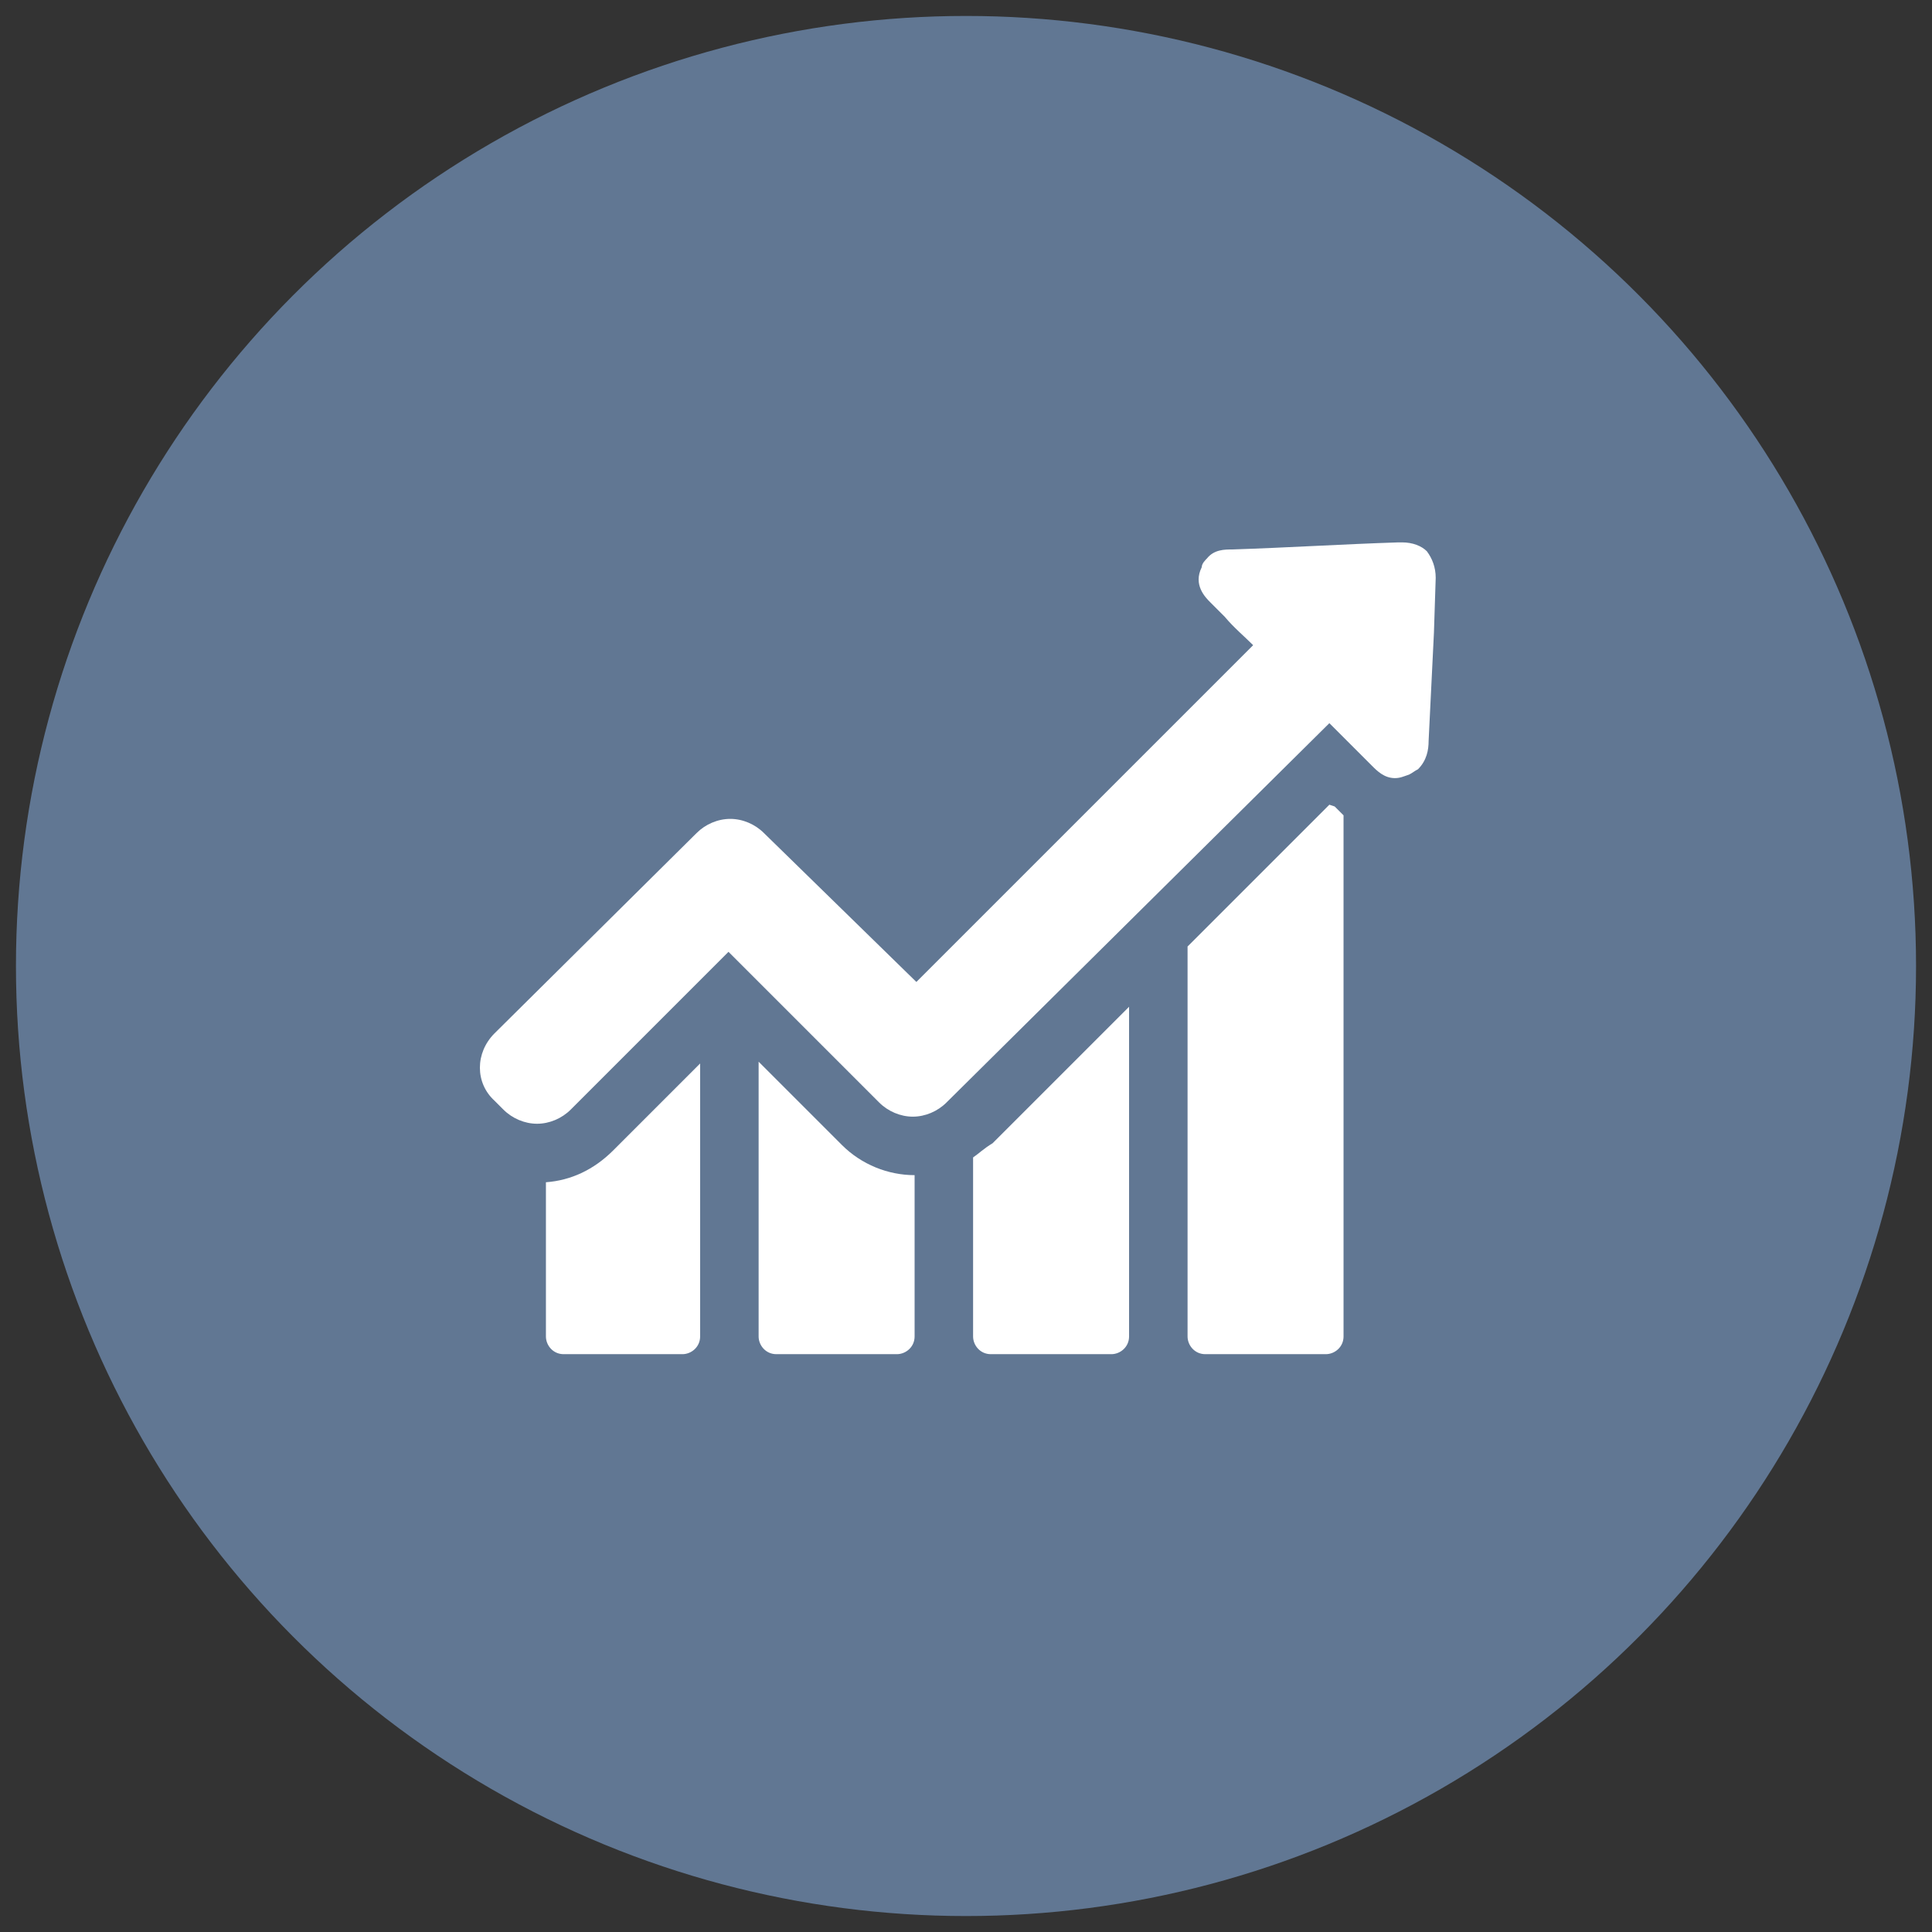 <?xml version="1.0" encoding="utf-8"?>
<!-- Generator: Adobe Illustrator 20.1.0, SVG Export Plug-In . SVG Version: 6.00 Build 0)  -->
<svg version="1.1" id="Layer_1" xmlns="http://www.w3.org/2000/svg" xmlns:xlink="http://www.w3.org/1999/xlink" x="0px" y="0px"
	 width="109px" height="109px" viewBox="0 0 109 109" style="enable-background:new 0 0 109 109;" xml:space="preserve">
<rect x="0" y="0" width="109" height="109" fill="#333333" stroke="none"/>
<style type="text/css">
	.st0{fill:#617793;}
	.st1{fill:#FFFFFF;}
</style>
<circle class="st0" cx="54.5" cy="54.5" r="53.6"/>
<g>
	<path class="st1" d="M30.8,66.7v8.7c0,0.5,0.4,1,1,1h6.7c0.5,0,1-0.4,1-1V60l-4.9,4.9C33.5,66,32.2,66.6,30.8,66.7L30.8,66.7z
		 M30.8,66.7"/>
	<path class="st1" d="M42.8,59.9v15.5c0,0.5,0.4,1,1,1h6.8c0.5,0,1-0.4,1-1v-9.1c-1.5,0-3-0.6-4.1-1.7L42.8,59.9z M42.8,59.9"/>
	<path class="st1" d="M54.9,65.3v10.1c0,0.5,0.4,1,1,1h6.8c0.5,0,1-0.4,1-1V56.8l-7.7,7.7C55.5,64.8,55.2,65.1,54.9,65.3L54.9,65.3z
		 M54.9,65.3"/>
	<path class="st1" d="M75,45.4l-8,8v22c0,0.5,0.4,1,1,1h6.8c0.5,0,1-0.4,1-1V46c-0.2-0.2-0.4-0.4-0.5-0.5L75,45.4z M75,45.4"/>
	<path class="st1" d="M80.5,31.1c-0.3-0.3-0.8-0.5-1.4-0.5h-0.2c-3.1,0.1-6.3,0.3-9.4,0.4c-0.4,0-1,0-1.4,0.5
		c-0.1,0.1-0.3,0.3-0.3,0.5c-0.5,1,0.2,1.7,0.5,2l0.8,0.8c0.5,0.6,1.1,1.1,1.6,1.6l-19,19L43.1,47c-0.5-0.5-1.2-0.8-1.9-0.8
		c-0.7,0-1.4,0.3-1.9,0.8L27.9,58.3c-1.1,1.1-1.1,2.8,0,3.8l0.5,0.5c0.5,0.5,1.2,0.8,1.9,0.8c0.7,0,1.4-0.3,1.9-0.8l8.9-8.9l8.5,8.5
		c0.5,0.5,1.2,0.8,1.9,0.8c0.7,0,1.4-0.3,1.9-0.8L75,40.8l2.4,2.4c0.3,0.3,0.7,0.7,1.3,0.7c0.3,0,0.5-0.1,0.8-0.2
		c0.2-0.1,0.3-0.2,0.5-0.3c0.5-0.5,0.6-1.1,0.6-1.6c0.1-2,0.2-4.1,0.3-6.1l0.1-3.1C81,32,80.8,31.5,80.5,31.1L80.5,31.1z M80.5,31.1
		"/>
</g>
</svg>
